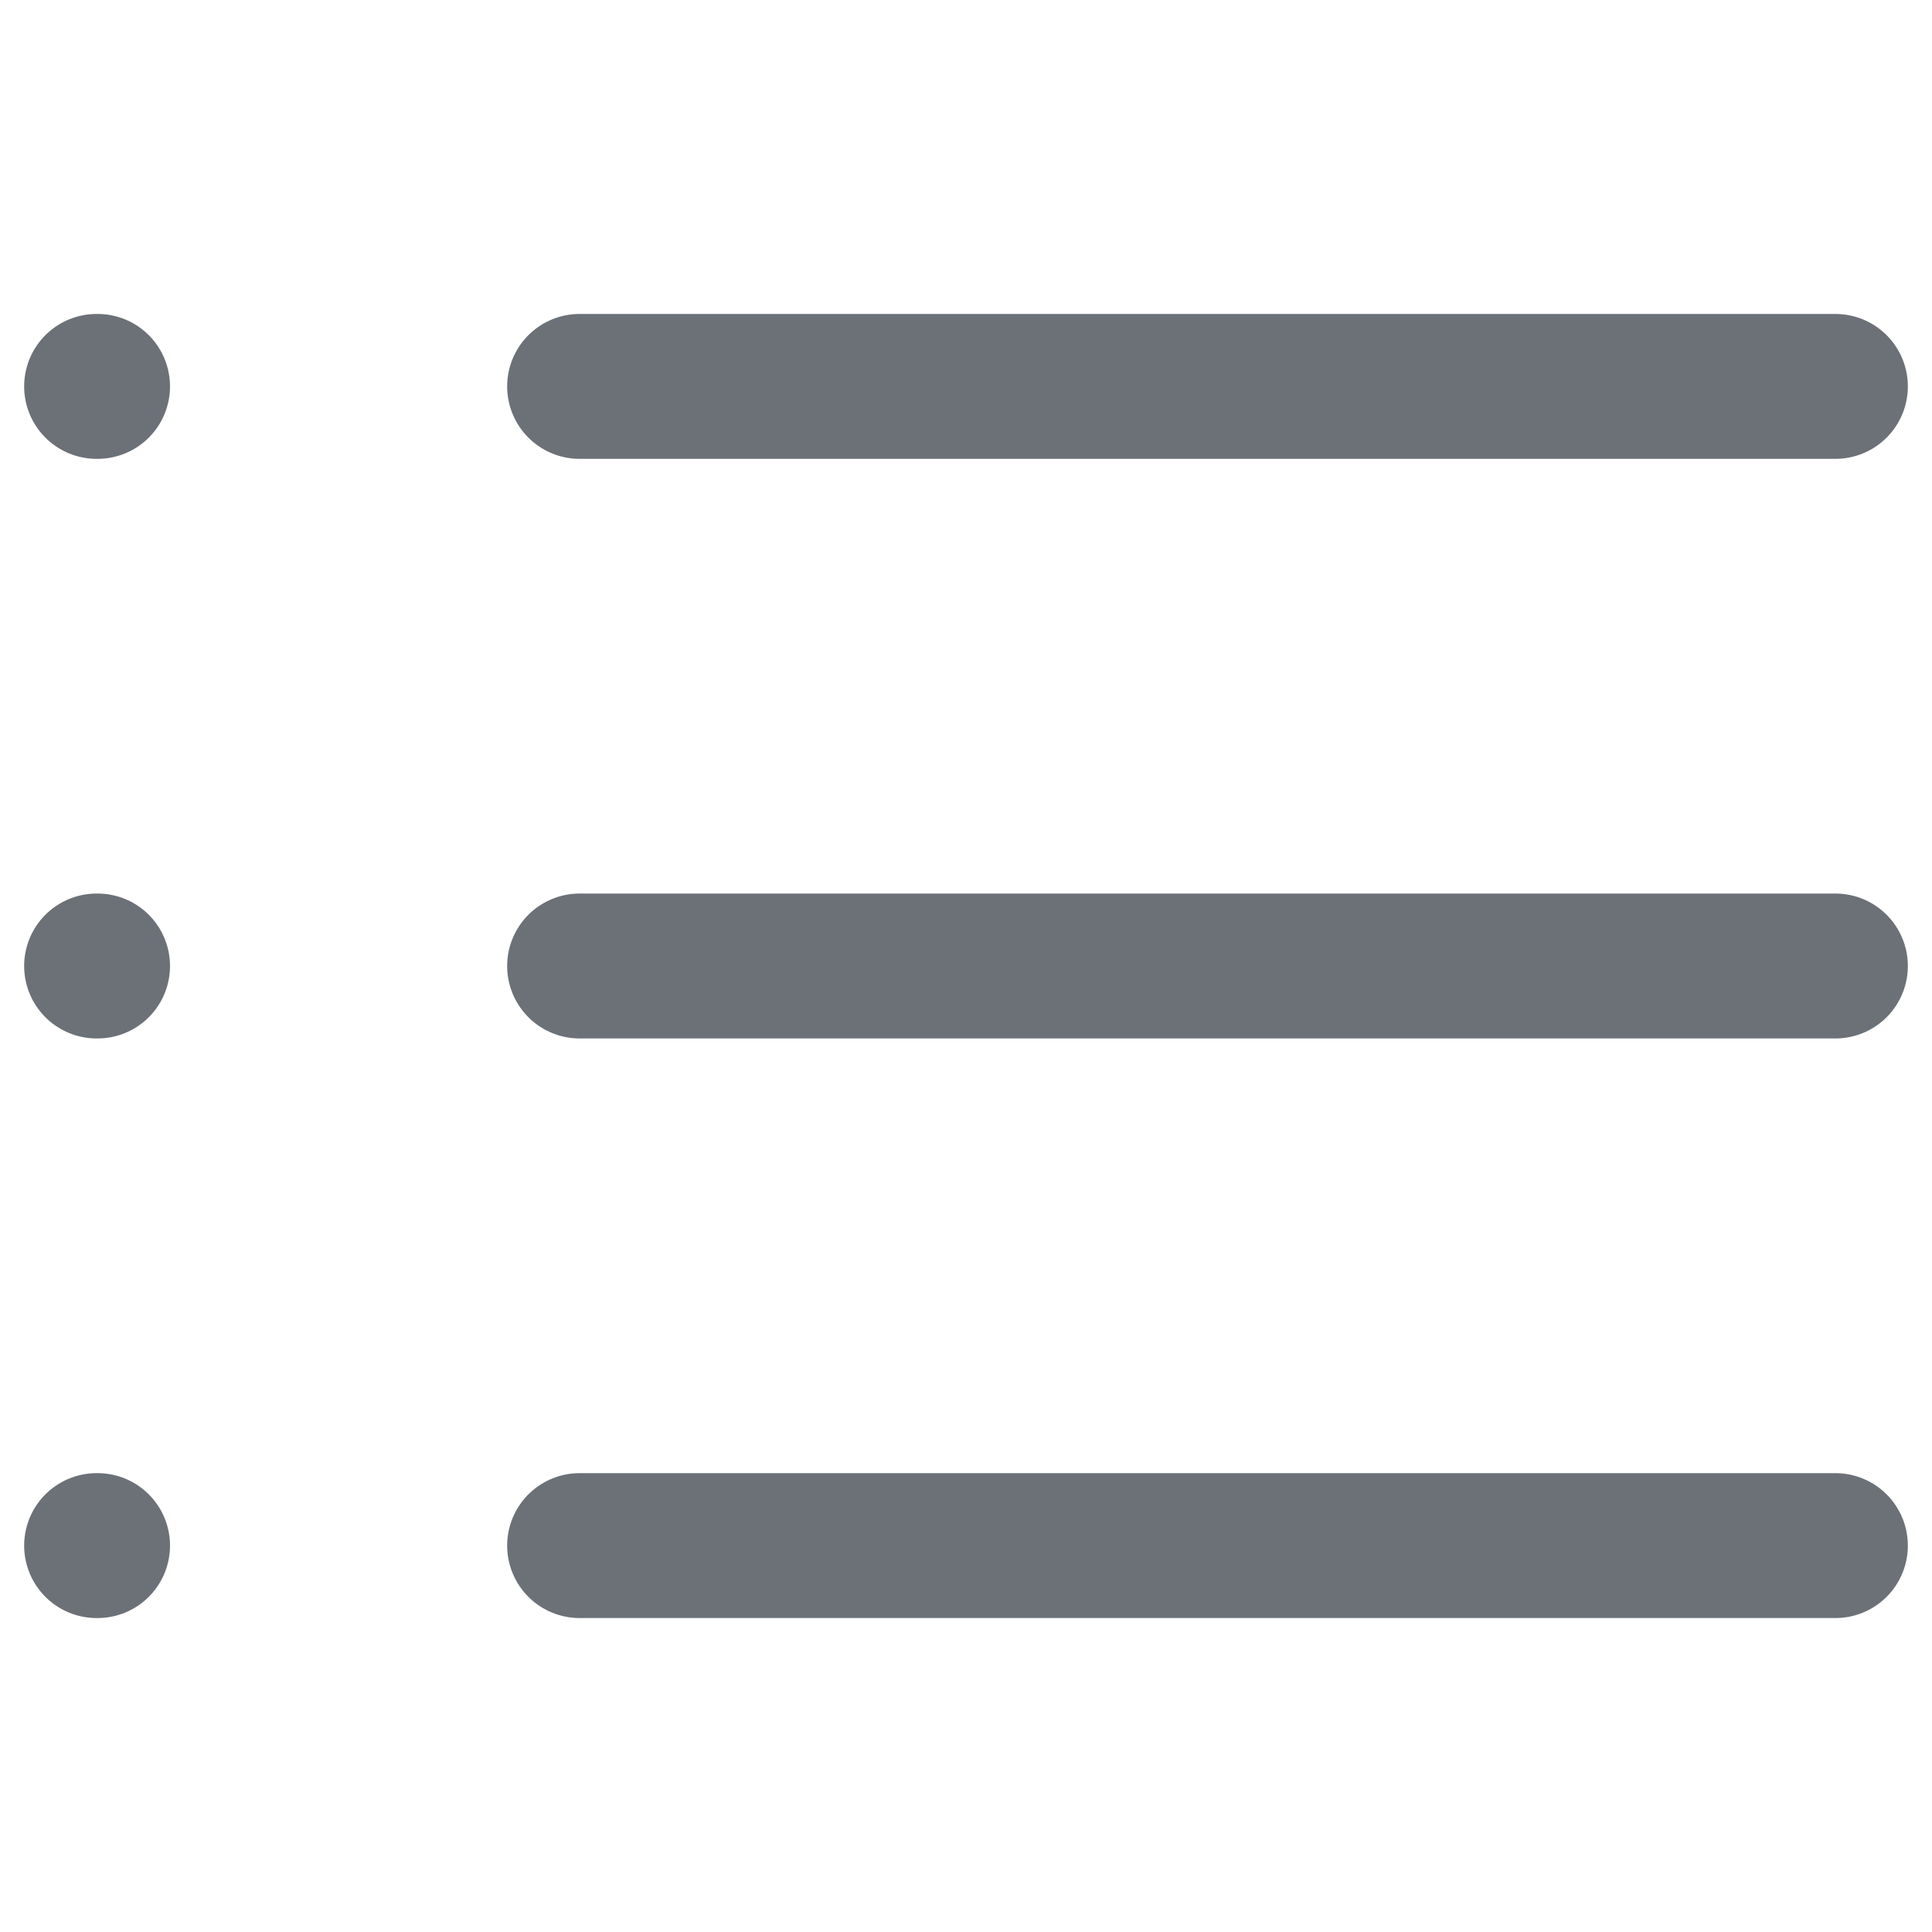 <svg width="20" height="20" viewBox="0 0 20 20" fill="none" xmlns="http://www.w3.org/2000/svg">
<path d="M6 4H19" stroke="#6B7177" stroke-width="1.5" stroke-linecap="round" stroke-linejoin="round"/>
<path d="M6 10H19" stroke="#6B7177" stroke-width="1.5" stroke-linecap="round" stroke-linejoin="round"/>
<path d="M6 16H19" stroke="#6B7177" stroke-width="1.5" stroke-linecap="round" stroke-linejoin="round"/>
<path d="M1 4H1.01" stroke="#6B7177" stroke-width="1.5" stroke-linecap="round" stroke-linejoin="round"/>
<path d="M1 10H1.01" stroke="#6B7177" stroke-width="1.5" stroke-linecap="round" stroke-linejoin="round"/>
<path d="M1 16H1.01" stroke="#6B7177" stroke-width="1.5" stroke-linecap="round" stroke-linejoin="round"/>
</svg>
